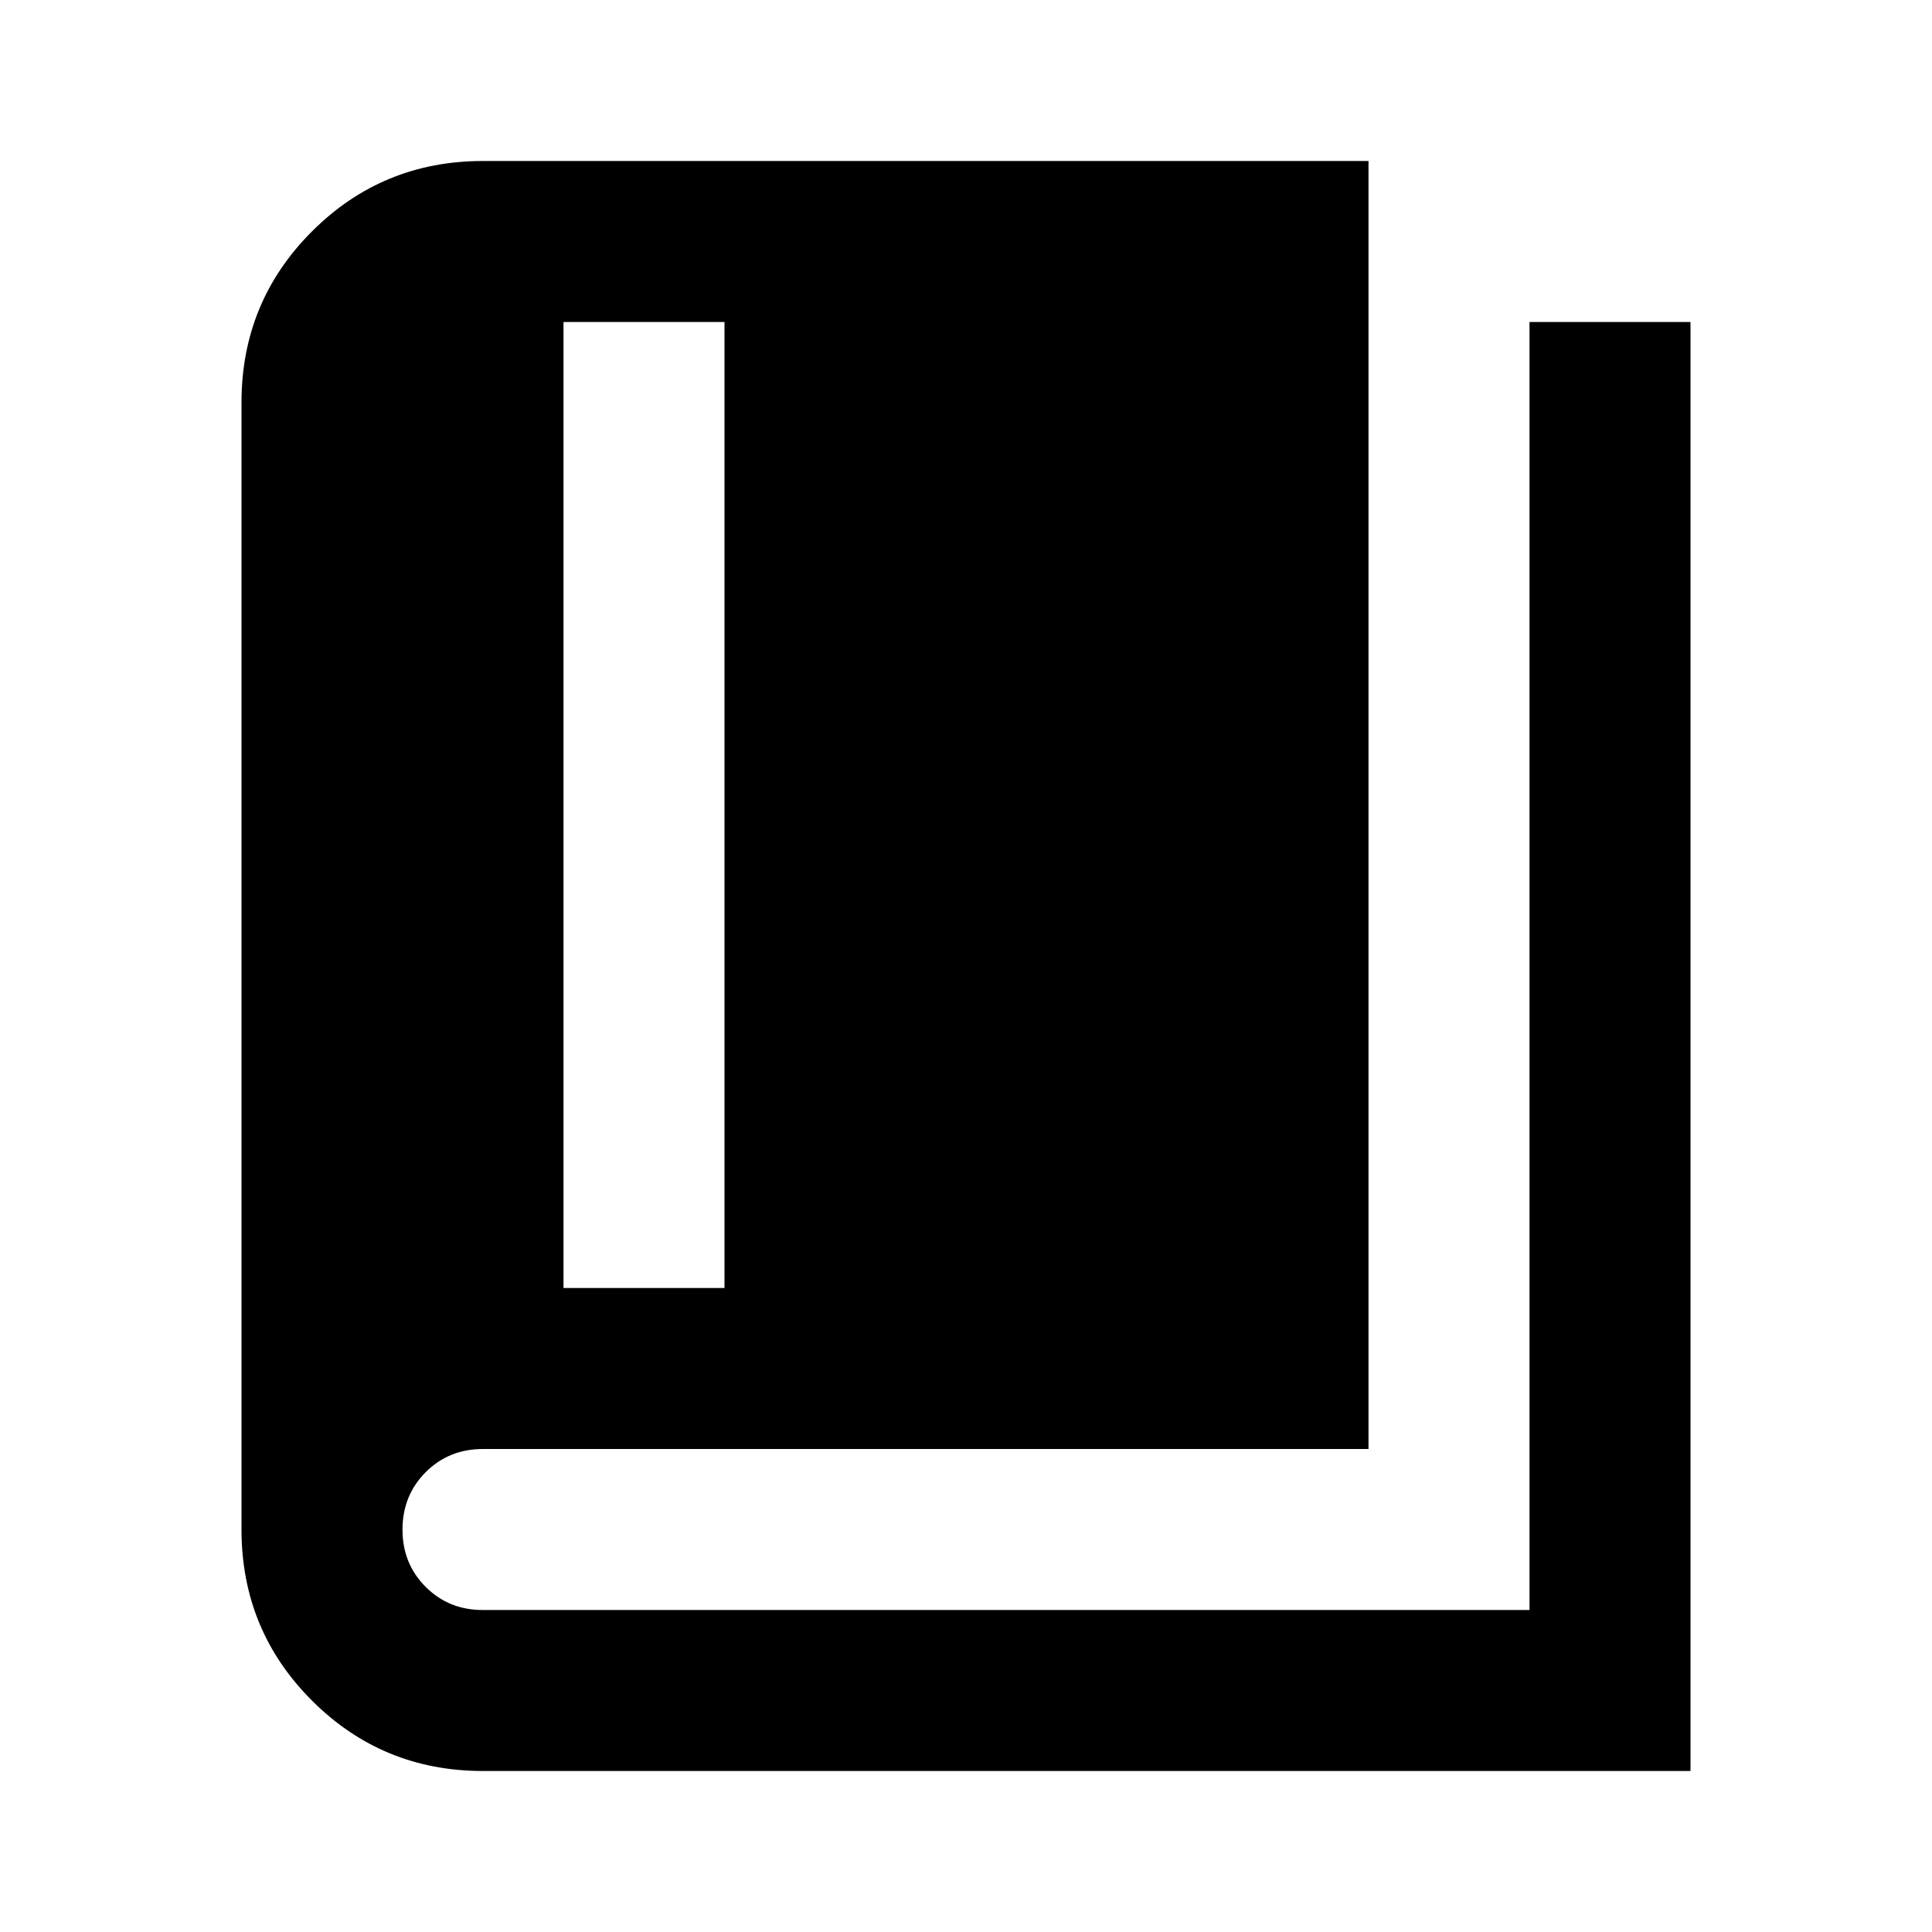 <svg xmlns="http://www.w3.org/2000/svg" width="128" height="128" viewBox="0 0 24 24"><path fill="currentColor" d="M7 16h2V4H7zm-1 6q-1.25 0-2.125-.875T3 19V5q0-1.25.875-2.125T6 2h11v16H6q-.425 0-.712.288T5 19t.288.713T6 20h13V4h2v18z"/></svg>